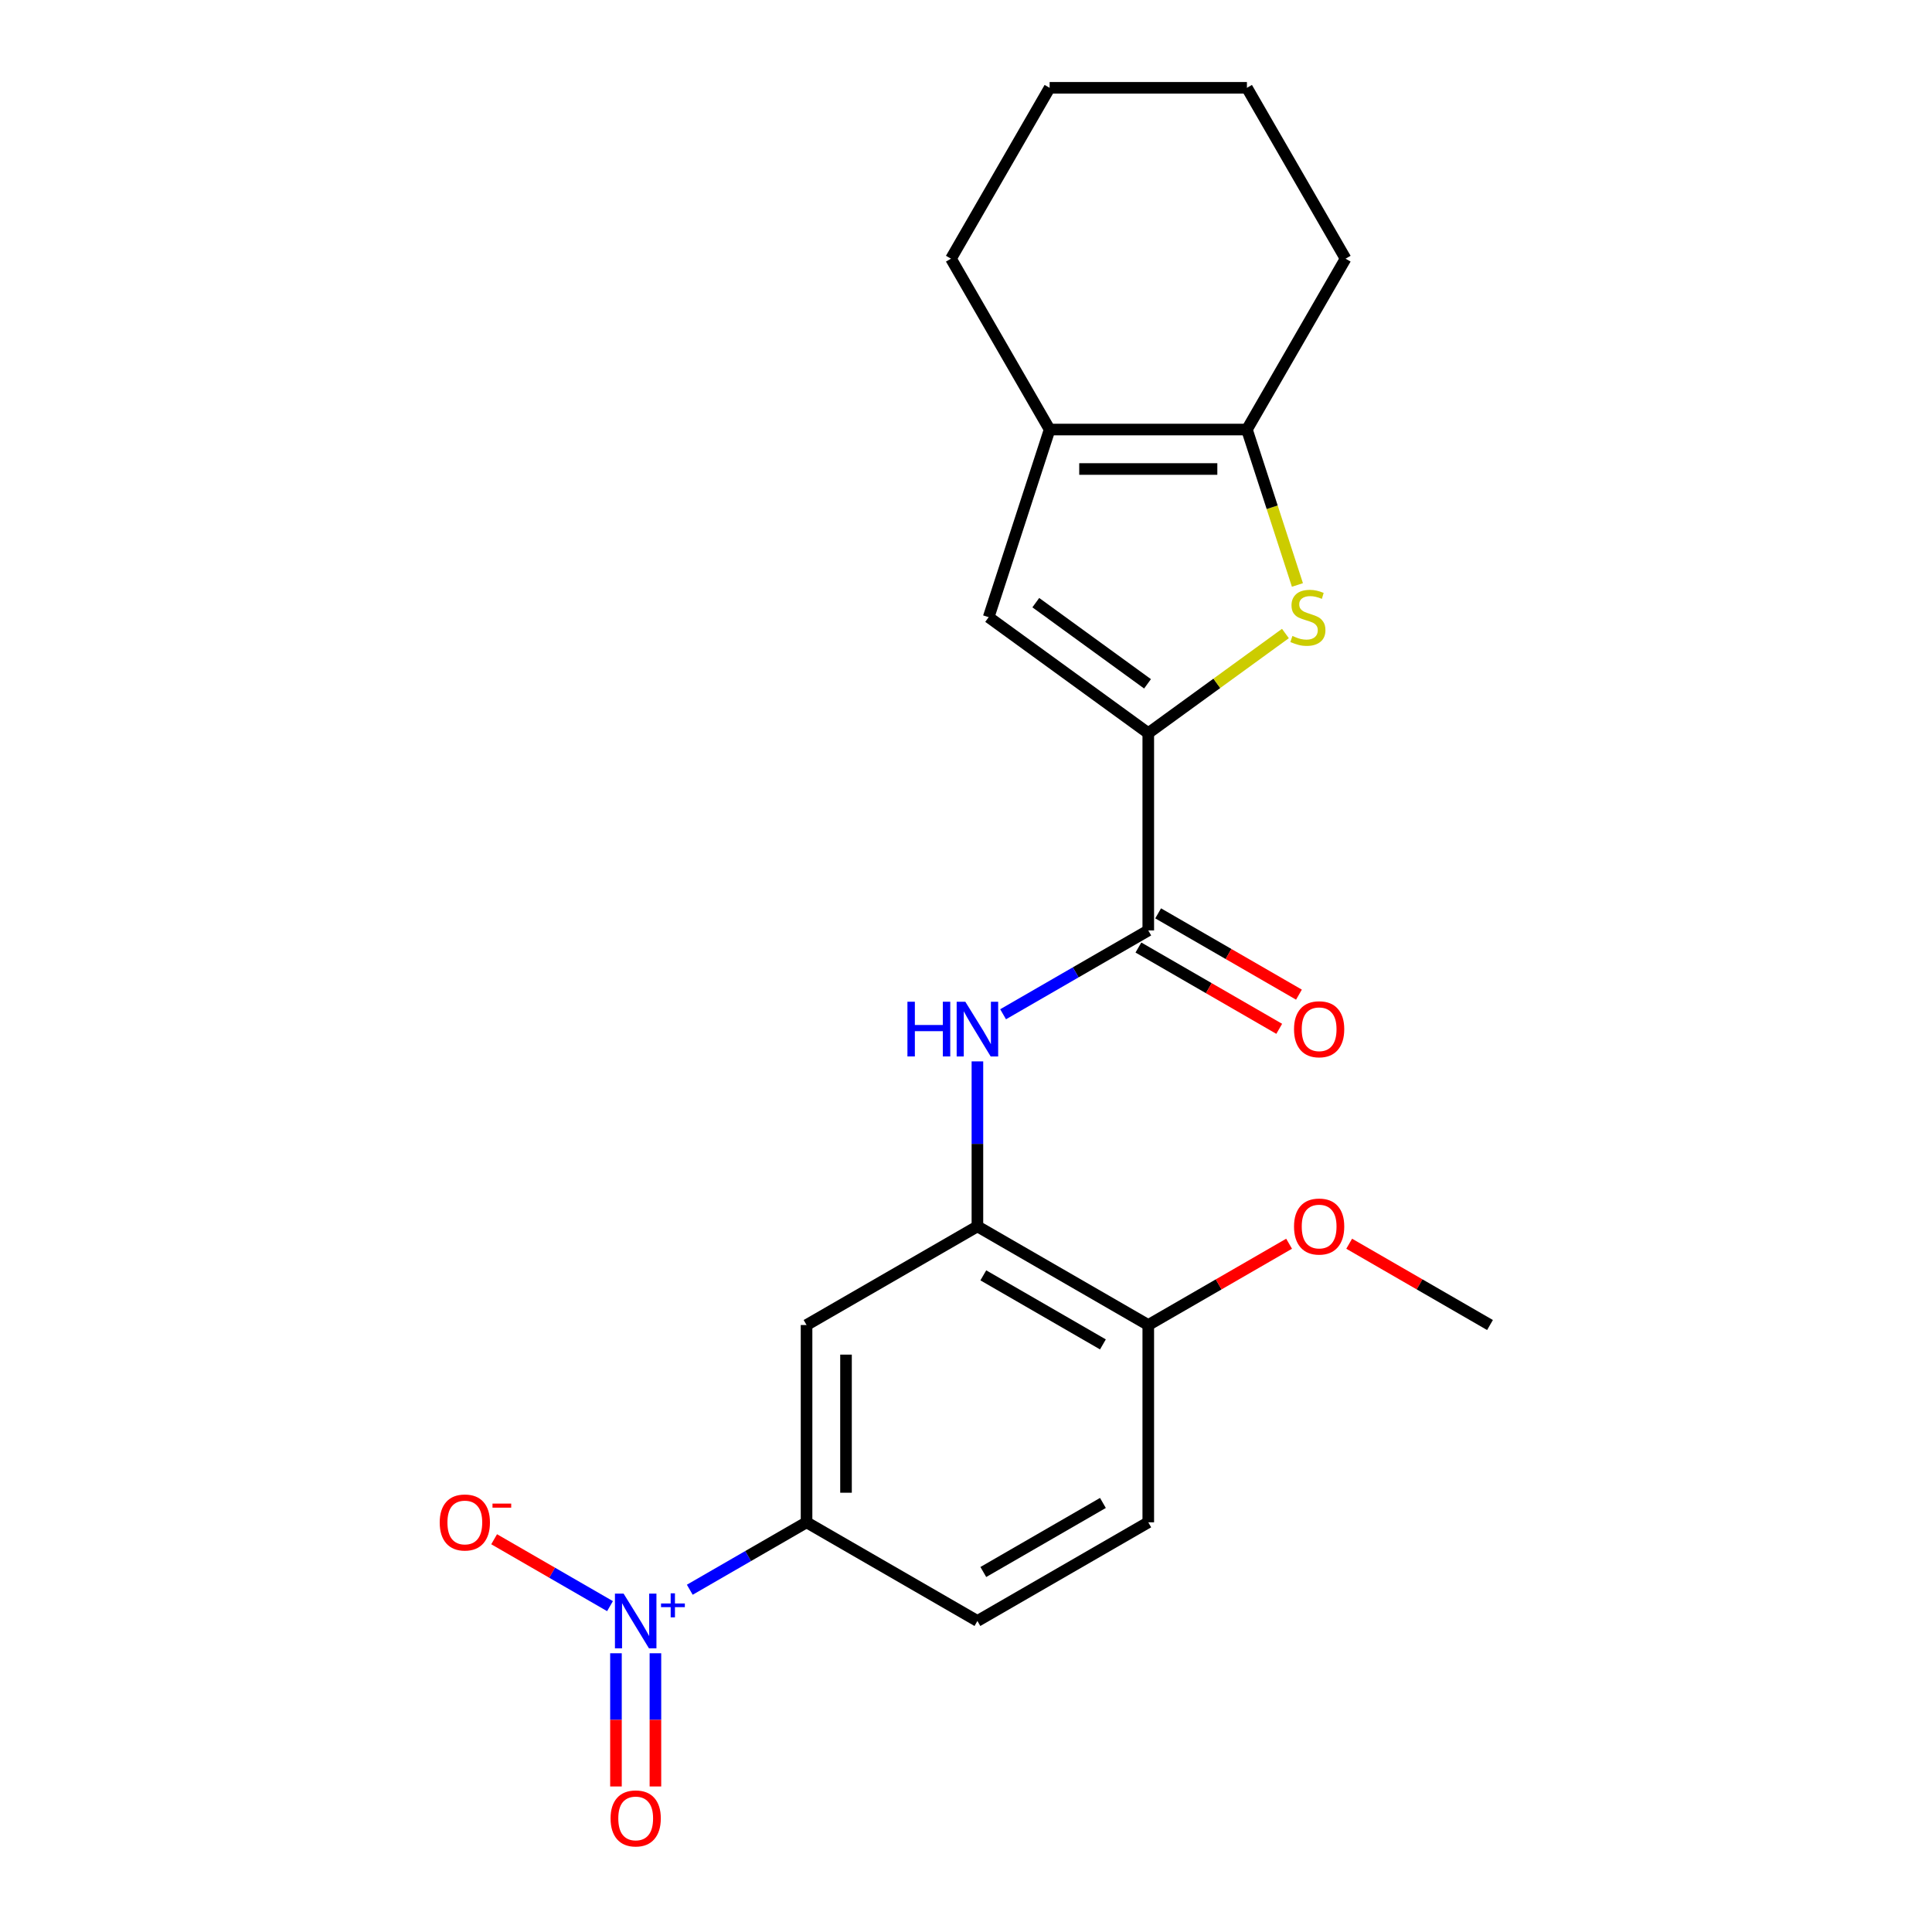 <?xml version='1.0' encoding='iso-8859-1'?>
<svg version='1.1' baseProfile='full'
              xmlns='http://www.w3.org/2000/svg'
                      xmlns:rdkit='http://www.rdkit.org/xml'
                      xmlns:xlink='http://www.w3.org/1999/xlink'
                  xml:space='preserve'
width='1000px' height='1000px' viewBox='0 0 1000 1000'>
<!-- END OF HEADER -->
<rect style='opacity:1.0;fill:#FFFFFF;stroke:none' width='1000' height='1000' x='0' y='0'> </rect>
<path class='bond-1' d='M 594.346,379.475 L 629.837,353.689' style='fill:none;fill-rule:evenodd;stroke:#000000;stroke-width:6px;stroke-linecap:butt;stroke-linejoin:miter;stroke-opacity:1' />
<path class='bond-1' d='M 629.837,353.689 L 665.329,327.903' style='fill:none;fill-rule:evenodd;stroke:#CCCC00;stroke-width:6px;stroke-linecap:butt;stroke-linejoin:miter;stroke-opacity:1' />
<path class='bond-2' d='M 594.346,379.475 L 594.346,481.594' style='fill:none;fill-rule:evenodd;stroke:#000000;stroke-width:6px;stroke-linecap:butt;stroke-linejoin:miter;stroke-opacity:1' />
<path class='bond-3' d='M 594.346,379.475 L 511.729,319.451' style='fill:none;fill-rule:evenodd;stroke:#000000;stroke-width:6px;stroke-linecap:butt;stroke-linejoin:miter;stroke-opacity:1' />
<path class='bond-3' d='M 593.958,353.948 L 536.127,311.931' style='fill:none;fill-rule:evenodd;stroke:#000000;stroke-width:6px;stroke-linecap:butt;stroke-linejoin:miter;stroke-opacity:1' />
<path class='bond-0' d='M 357.03,822.847 L 387.25,805.399' style='fill:none;fill-rule:evenodd;stroke:#0000FF;stroke-width:6px;stroke-linecap:butt;stroke-linejoin:miter;stroke-opacity:1' />
<path class='bond-0' d='M 387.25,805.399 L 417.47,787.952' style='fill:none;fill-rule:evenodd;stroke:#000000;stroke-width:6px;stroke-linecap:butt;stroke-linejoin:miter;stroke-opacity:1' />
<path class='bond-10' d='M 315.739,831.336 L 285.752,814.023' style='fill:none;fill-rule:evenodd;stroke:#0000FF;stroke-width:6px;stroke-linecap:butt;stroke-linejoin:miter;stroke-opacity:1' />
<path class='bond-10' d='M 285.752,814.023 L 255.764,796.709' style='fill:none;fill-rule:evenodd;stroke:#FF0000;stroke-width:6px;stroke-linecap:butt;stroke-linejoin:miter;stroke-opacity:1' />
<path class='bond-11' d='M 318.82,855.724 L 318.82,890.2' style='fill:none;fill-rule:evenodd;stroke:#0000FF;stroke-width:6px;stroke-linecap:butt;stroke-linejoin:miter;stroke-opacity:1' />
<path class='bond-11' d='M 318.82,890.2 L 318.82,924.675' style='fill:none;fill-rule:evenodd;stroke:#FF0000;stroke-width:6px;stroke-linecap:butt;stroke-linejoin:miter;stroke-opacity:1' />
<path class='bond-11' d='M 339.244,855.724 L 339.244,890.2' style='fill:none;fill-rule:evenodd;stroke:#0000FF;stroke-width:6px;stroke-linecap:butt;stroke-linejoin:miter;stroke-opacity:1' />
<path class='bond-11' d='M 339.244,890.2 L 339.244,924.675' style='fill:none;fill-rule:evenodd;stroke:#FF0000;stroke-width:6px;stroke-linecap:butt;stroke-linejoin:miter;stroke-opacity:1' />
<path class='bond-4' d='M 671.544,302.778 L 658.475,262.554' style='fill:none;fill-rule:evenodd;stroke:#CCCC00;stroke-width:6px;stroke-linecap:butt;stroke-linejoin:miter;stroke-opacity:1' />
<path class='bond-4' d='M 658.475,262.554 L 645.405,222.33' style='fill:none;fill-rule:evenodd;stroke:#000000;stroke-width:6px;stroke-linecap:butt;stroke-linejoin:miter;stroke-opacity:1' />
<path class='bond-6' d='M 594.346,481.594 L 556.773,503.287' style='fill:none;fill-rule:evenodd;stroke:#000000;stroke-width:6px;stroke-linecap:butt;stroke-linejoin:miter;stroke-opacity:1' />
<path class='bond-6' d='M 556.773,503.287 L 519.201,524.979' style='fill:none;fill-rule:evenodd;stroke:#0000FF;stroke-width:6px;stroke-linecap:butt;stroke-linejoin:miter;stroke-opacity:1' />
<path class='bond-13' d='M 589.24,490.438 L 625.682,511.478' style='fill:none;fill-rule:evenodd;stroke:#000000;stroke-width:6px;stroke-linecap:butt;stroke-linejoin:miter;stroke-opacity:1' />
<path class='bond-13' d='M 625.682,511.478 L 662.124,532.518' style='fill:none;fill-rule:evenodd;stroke:#FF0000;stroke-width:6px;stroke-linecap:butt;stroke-linejoin:miter;stroke-opacity:1' />
<path class='bond-13' d='M 599.452,472.75 L 635.894,493.79' style='fill:none;fill-rule:evenodd;stroke:#000000;stroke-width:6px;stroke-linecap:butt;stroke-linejoin:miter;stroke-opacity:1' />
<path class='bond-13' d='M 635.894,493.79 L 672.336,514.83' style='fill:none;fill-rule:evenodd;stroke:#FF0000;stroke-width:6px;stroke-linecap:butt;stroke-linejoin:miter;stroke-opacity:1' />
<path class='bond-5' d='M 511.729,319.451 L 543.286,222.33' style='fill:none;fill-rule:evenodd;stroke:#000000;stroke-width:6px;stroke-linecap:butt;stroke-linejoin:miter;stroke-opacity:1' />
<path class='bond-17' d='M 645.405,222.33 L 696.465,133.892' style='fill:none;fill-rule:evenodd;stroke:#000000;stroke-width:6px;stroke-linecap:butt;stroke-linejoin:miter;stroke-opacity:1' />
<path class='bond-22' d='M 645.405,222.33 L 543.286,222.33' style='fill:none;fill-rule:evenodd;stroke:#000000;stroke-width:6px;stroke-linecap:butt;stroke-linejoin:miter;stroke-opacity:1' />
<path class='bond-22' d='M 630.087,242.754 L 558.604,242.754' style='fill:none;fill-rule:evenodd;stroke:#000000;stroke-width:6px;stroke-linecap:butt;stroke-linejoin:miter;stroke-opacity:1' />
<path class='bond-18' d='M 543.286,222.33 L 492.226,133.892' style='fill:none;fill-rule:evenodd;stroke:#000000;stroke-width:6px;stroke-linecap:butt;stroke-linejoin:miter;stroke-opacity:1' />
<path class='bond-7' d='M 505.908,549.367 L 505.908,592.07' style='fill:none;fill-rule:evenodd;stroke:#0000FF;stroke-width:6px;stroke-linecap:butt;stroke-linejoin:miter;stroke-opacity:1' />
<path class='bond-7' d='M 505.908,592.07 L 505.908,634.773' style='fill:none;fill-rule:evenodd;stroke:#000000;stroke-width:6px;stroke-linecap:butt;stroke-linejoin:miter;stroke-opacity:1' />
<path class='bond-9' d='M 505.908,634.773 L 417.47,685.832' style='fill:none;fill-rule:evenodd;stroke:#000000;stroke-width:6px;stroke-linecap:butt;stroke-linejoin:miter;stroke-opacity:1' />
<path class='bond-12' d='M 505.908,634.773 L 594.346,685.832' style='fill:none;fill-rule:evenodd;stroke:#000000;stroke-width:6px;stroke-linecap:butt;stroke-linejoin:miter;stroke-opacity:1' />
<path class='bond-12' d='M 508.962,660.119 L 570.868,695.861' style='fill:none;fill-rule:evenodd;stroke:#000000;stroke-width:6px;stroke-linecap:butt;stroke-linejoin:miter;stroke-opacity:1' />
<path class='bond-8' d='M 417.47,787.952 L 417.47,685.832' style='fill:none;fill-rule:evenodd;stroke:#000000;stroke-width:6px;stroke-linecap:butt;stroke-linejoin:miter;stroke-opacity:1' />
<path class='bond-8' d='M 437.894,772.634 L 437.894,701.15' style='fill:none;fill-rule:evenodd;stroke:#000000;stroke-width:6px;stroke-linecap:butt;stroke-linejoin:miter;stroke-opacity:1' />
<path class='bond-24' d='M 417.47,787.952 L 505.908,839.011' style='fill:none;fill-rule:evenodd;stroke:#000000;stroke-width:6px;stroke-linecap:butt;stroke-linejoin:miter;stroke-opacity:1' />
<path class='bond-15' d='M 594.346,685.832 L 594.346,787.952' style='fill:none;fill-rule:evenodd;stroke:#000000;stroke-width:6px;stroke-linecap:butt;stroke-linejoin:miter;stroke-opacity:1' />
<path class='bond-16' d='M 594.346,685.832 L 630.788,664.792' style='fill:none;fill-rule:evenodd;stroke:#000000;stroke-width:6px;stroke-linecap:butt;stroke-linejoin:miter;stroke-opacity:1' />
<path class='bond-16' d='M 630.788,664.792 L 667.23,643.752' style='fill:none;fill-rule:evenodd;stroke:#FF0000;stroke-width:6px;stroke-linecap:butt;stroke-linejoin:miter;stroke-opacity:1' />
<path class='bond-14' d='M 505.908,839.011 L 594.346,787.952' style='fill:none;fill-rule:evenodd;stroke:#000000;stroke-width:6px;stroke-linecap:butt;stroke-linejoin:miter;stroke-opacity:1' />
<path class='bond-14' d='M 508.962,813.665 L 570.868,777.923' style='fill:none;fill-rule:evenodd;stroke:#000000;stroke-width:6px;stroke-linecap:butt;stroke-linejoin:miter;stroke-opacity:1' />
<path class='bond-19' d='M 698.336,643.752 L 734.779,664.792' style='fill:none;fill-rule:evenodd;stroke:#FF0000;stroke-width:6px;stroke-linecap:butt;stroke-linejoin:miter;stroke-opacity:1' />
<path class='bond-19' d='M 734.779,664.792 L 771.221,685.832' style='fill:none;fill-rule:evenodd;stroke:#000000;stroke-width:6px;stroke-linecap:butt;stroke-linejoin:miter;stroke-opacity:1' />
<path class='bond-20' d='M 696.465,133.892 L 645.405,45.455' style='fill:none;fill-rule:evenodd;stroke:#000000;stroke-width:6px;stroke-linecap:butt;stroke-linejoin:miter;stroke-opacity:1' />
<path class='bond-21' d='M 492.226,133.892 L 543.286,45.455' style='fill:none;fill-rule:evenodd;stroke:#000000;stroke-width:6px;stroke-linecap:butt;stroke-linejoin:miter;stroke-opacity:1' />
<path class='bond-23' d='M 645.405,45.455 L 543.286,45.455' style='fill:none;fill-rule:evenodd;stroke:#000000;stroke-width:6px;stroke-linecap:butt;stroke-linejoin:miter;stroke-opacity:1' />
<path  class='atom-1' d='M 322.772 824.851
L 332.052 839.851
Q 332.972 841.331, 334.452 844.011
Q 335.932 846.691, 336.012 846.851
L 336.012 824.851
L 339.772 824.851
L 339.772 853.171
L 335.892 853.171
L 325.932 836.771
Q 324.772 834.851, 323.532 832.651
Q 322.332 830.451, 321.972 829.771
L 321.972 853.171
L 318.292 853.171
L 318.292 824.851
L 322.772 824.851
' fill='#0000FF'/>
<path  class='atom-1' d='M 342.148 829.956
L 347.138 829.956
L 347.138 824.702
L 349.356 824.702
L 349.356 829.956
L 354.477 829.956
L 354.477 831.857
L 349.356 831.857
L 349.356 837.137
L 347.138 837.137
L 347.138 831.857
L 342.148 831.857
L 342.148 829.956
' fill='#0000FF'/>
<path  class='atom-2' d='M 668.962 329.171
Q 669.282 329.291, 670.602 329.851
Q 671.922 330.411, 673.362 330.771
Q 674.842 331.091, 676.282 331.091
Q 678.962 331.091, 680.522 329.811
Q 682.082 328.491, 682.082 326.211
Q 682.082 324.651, 681.282 323.691
Q 680.522 322.731, 679.322 322.211
Q 678.122 321.691, 676.122 321.091
Q 673.602 320.331, 672.082 319.611
Q 670.602 318.891, 669.522 317.371
Q 668.482 315.851, 668.482 313.291
Q 668.482 309.731, 670.882 307.531
Q 673.322 305.331, 678.122 305.331
Q 681.402 305.331, 685.122 306.891
L 684.202 309.971
Q 680.802 308.571, 678.242 308.571
Q 675.482 308.571, 673.962 309.731
Q 672.442 310.851, 672.482 312.811
Q 672.482 314.331, 673.242 315.251
Q 674.042 316.171, 675.162 316.691
Q 676.322 317.211, 678.242 317.811
Q 680.802 318.611, 682.322 319.411
Q 683.842 320.211, 684.922 321.851
Q 686.042 323.451, 686.042 326.211
Q 686.042 330.131, 683.402 332.251
Q 680.802 334.331, 676.442 334.331
Q 673.922 334.331, 672.002 333.771
Q 670.122 333.251, 667.882 332.331
L 668.962 329.171
' fill='#CCCC00'/>
<path  class='atom-7' d='M 469.688 518.494
L 473.528 518.494
L 473.528 530.534
L 488.008 530.534
L 488.008 518.494
L 491.848 518.494
L 491.848 546.814
L 488.008 546.814
L 488.008 533.734
L 473.528 533.734
L 473.528 546.814
L 469.688 546.814
L 469.688 518.494
' fill='#0000FF'/>
<path  class='atom-7' d='M 499.648 518.494
L 508.928 533.494
Q 509.848 534.974, 511.328 537.654
Q 512.808 540.334, 512.888 540.494
L 512.888 518.494
L 516.648 518.494
L 516.648 546.814
L 512.768 546.814
L 502.808 530.414
Q 501.648 528.494, 500.408 526.294
Q 499.208 524.094, 498.848 523.414
L 498.848 546.814
L 495.168 546.814
L 495.168 518.494
L 499.648 518.494
' fill='#0000FF'/>
<path  class='atom-11' d='M 227.595 788.032
Q 227.595 781.232, 230.955 777.432
Q 234.315 773.632, 240.595 773.632
Q 246.875 773.632, 250.235 777.432
Q 253.595 781.232, 253.595 788.032
Q 253.595 794.912, 250.195 798.832
Q 246.795 802.712, 240.595 802.712
Q 234.355 802.712, 230.955 798.832
Q 227.595 794.952, 227.595 788.032
M 240.595 799.512
Q 244.915 799.512, 247.235 796.632
Q 249.595 793.712, 249.595 788.032
Q 249.595 782.472, 247.235 779.672
Q 244.915 776.832, 240.595 776.832
Q 236.275 776.832, 233.915 779.632
Q 231.595 782.432, 231.595 788.032
Q 231.595 793.752, 233.915 796.632
Q 236.275 799.512, 240.595 799.512
' fill='#FF0000'/>
<path  class='atom-11' d='M 254.915 778.254
L 264.603 778.254
L 264.603 780.366
L 254.915 780.366
L 254.915 778.254
' fill='#FF0000'/>
<path  class='atom-12' d='M 316.032 941.21
Q 316.032 934.41, 319.392 930.61
Q 322.752 926.81, 329.032 926.81
Q 335.312 926.81, 338.672 930.61
Q 342.032 934.41, 342.032 941.21
Q 342.032 948.09, 338.632 952.01
Q 335.232 955.89, 329.032 955.89
Q 322.792 955.89, 319.392 952.01
Q 316.032 948.13, 316.032 941.21
M 329.032 952.69
Q 333.352 952.69, 335.672 949.81
Q 338.032 946.89, 338.032 941.21
Q 338.032 935.65, 335.672 932.85
Q 333.352 930.01, 329.032 930.01
Q 324.712 930.01, 322.352 932.81
Q 320.032 935.61, 320.032 941.21
Q 320.032 946.93, 322.352 949.81
Q 324.712 952.69, 329.032 952.69
' fill='#FF0000'/>
<path  class='atom-14' d='M 669.783 532.734
Q 669.783 525.934, 673.143 522.134
Q 676.503 518.334, 682.783 518.334
Q 689.063 518.334, 692.423 522.134
Q 695.783 525.934, 695.783 532.734
Q 695.783 539.614, 692.383 543.534
Q 688.983 547.414, 682.783 547.414
Q 676.543 547.414, 673.143 543.534
Q 669.783 539.654, 669.783 532.734
M 682.783 544.214
Q 687.103 544.214, 689.423 541.334
Q 691.783 538.414, 691.783 532.734
Q 691.783 527.174, 689.423 524.374
Q 687.103 521.534, 682.783 521.534
Q 678.463 521.534, 676.103 524.334
Q 673.783 527.134, 673.783 532.734
Q 673.783 538.454, 676.103 541.334
Q 678.463 544.214, 682.783 544.214
' fill='#FF0000'/>
<path  class='atom-17' d='M 669.783 634.853
Q 669.783 628.053, 673.143 624.253
Q 676.503 620.453, 682.783 620.453
Q 689.063 620.453, 692.423 624.253
Q 695.783 628.053, 695.783 634.853
Q 695.783 641.733, 692.383 645.653
Q 688.983 649.533, 682.783 649.533
Q 676.543 649.533, 673.143 645.653
Q 669.783 641.773, 669.783 634.853
M 682.783 646.333
Q 687.103 646.333, 689.423 643.453
Q 691.783 640.533, 691.783 634.853
Q 691.783 629.293, 689.423 626.493
Q 687.103 623.653, 682.783 623.653
Q 678.463 623.653, 676.103 626.453
Q 673.783 629.253, 673.783 634.853
Q 673.783 640.573, 676.103 643.453
Q 678.463 646.333, 682.783 646.333
' fill='#FF0000'/>
</svg>
